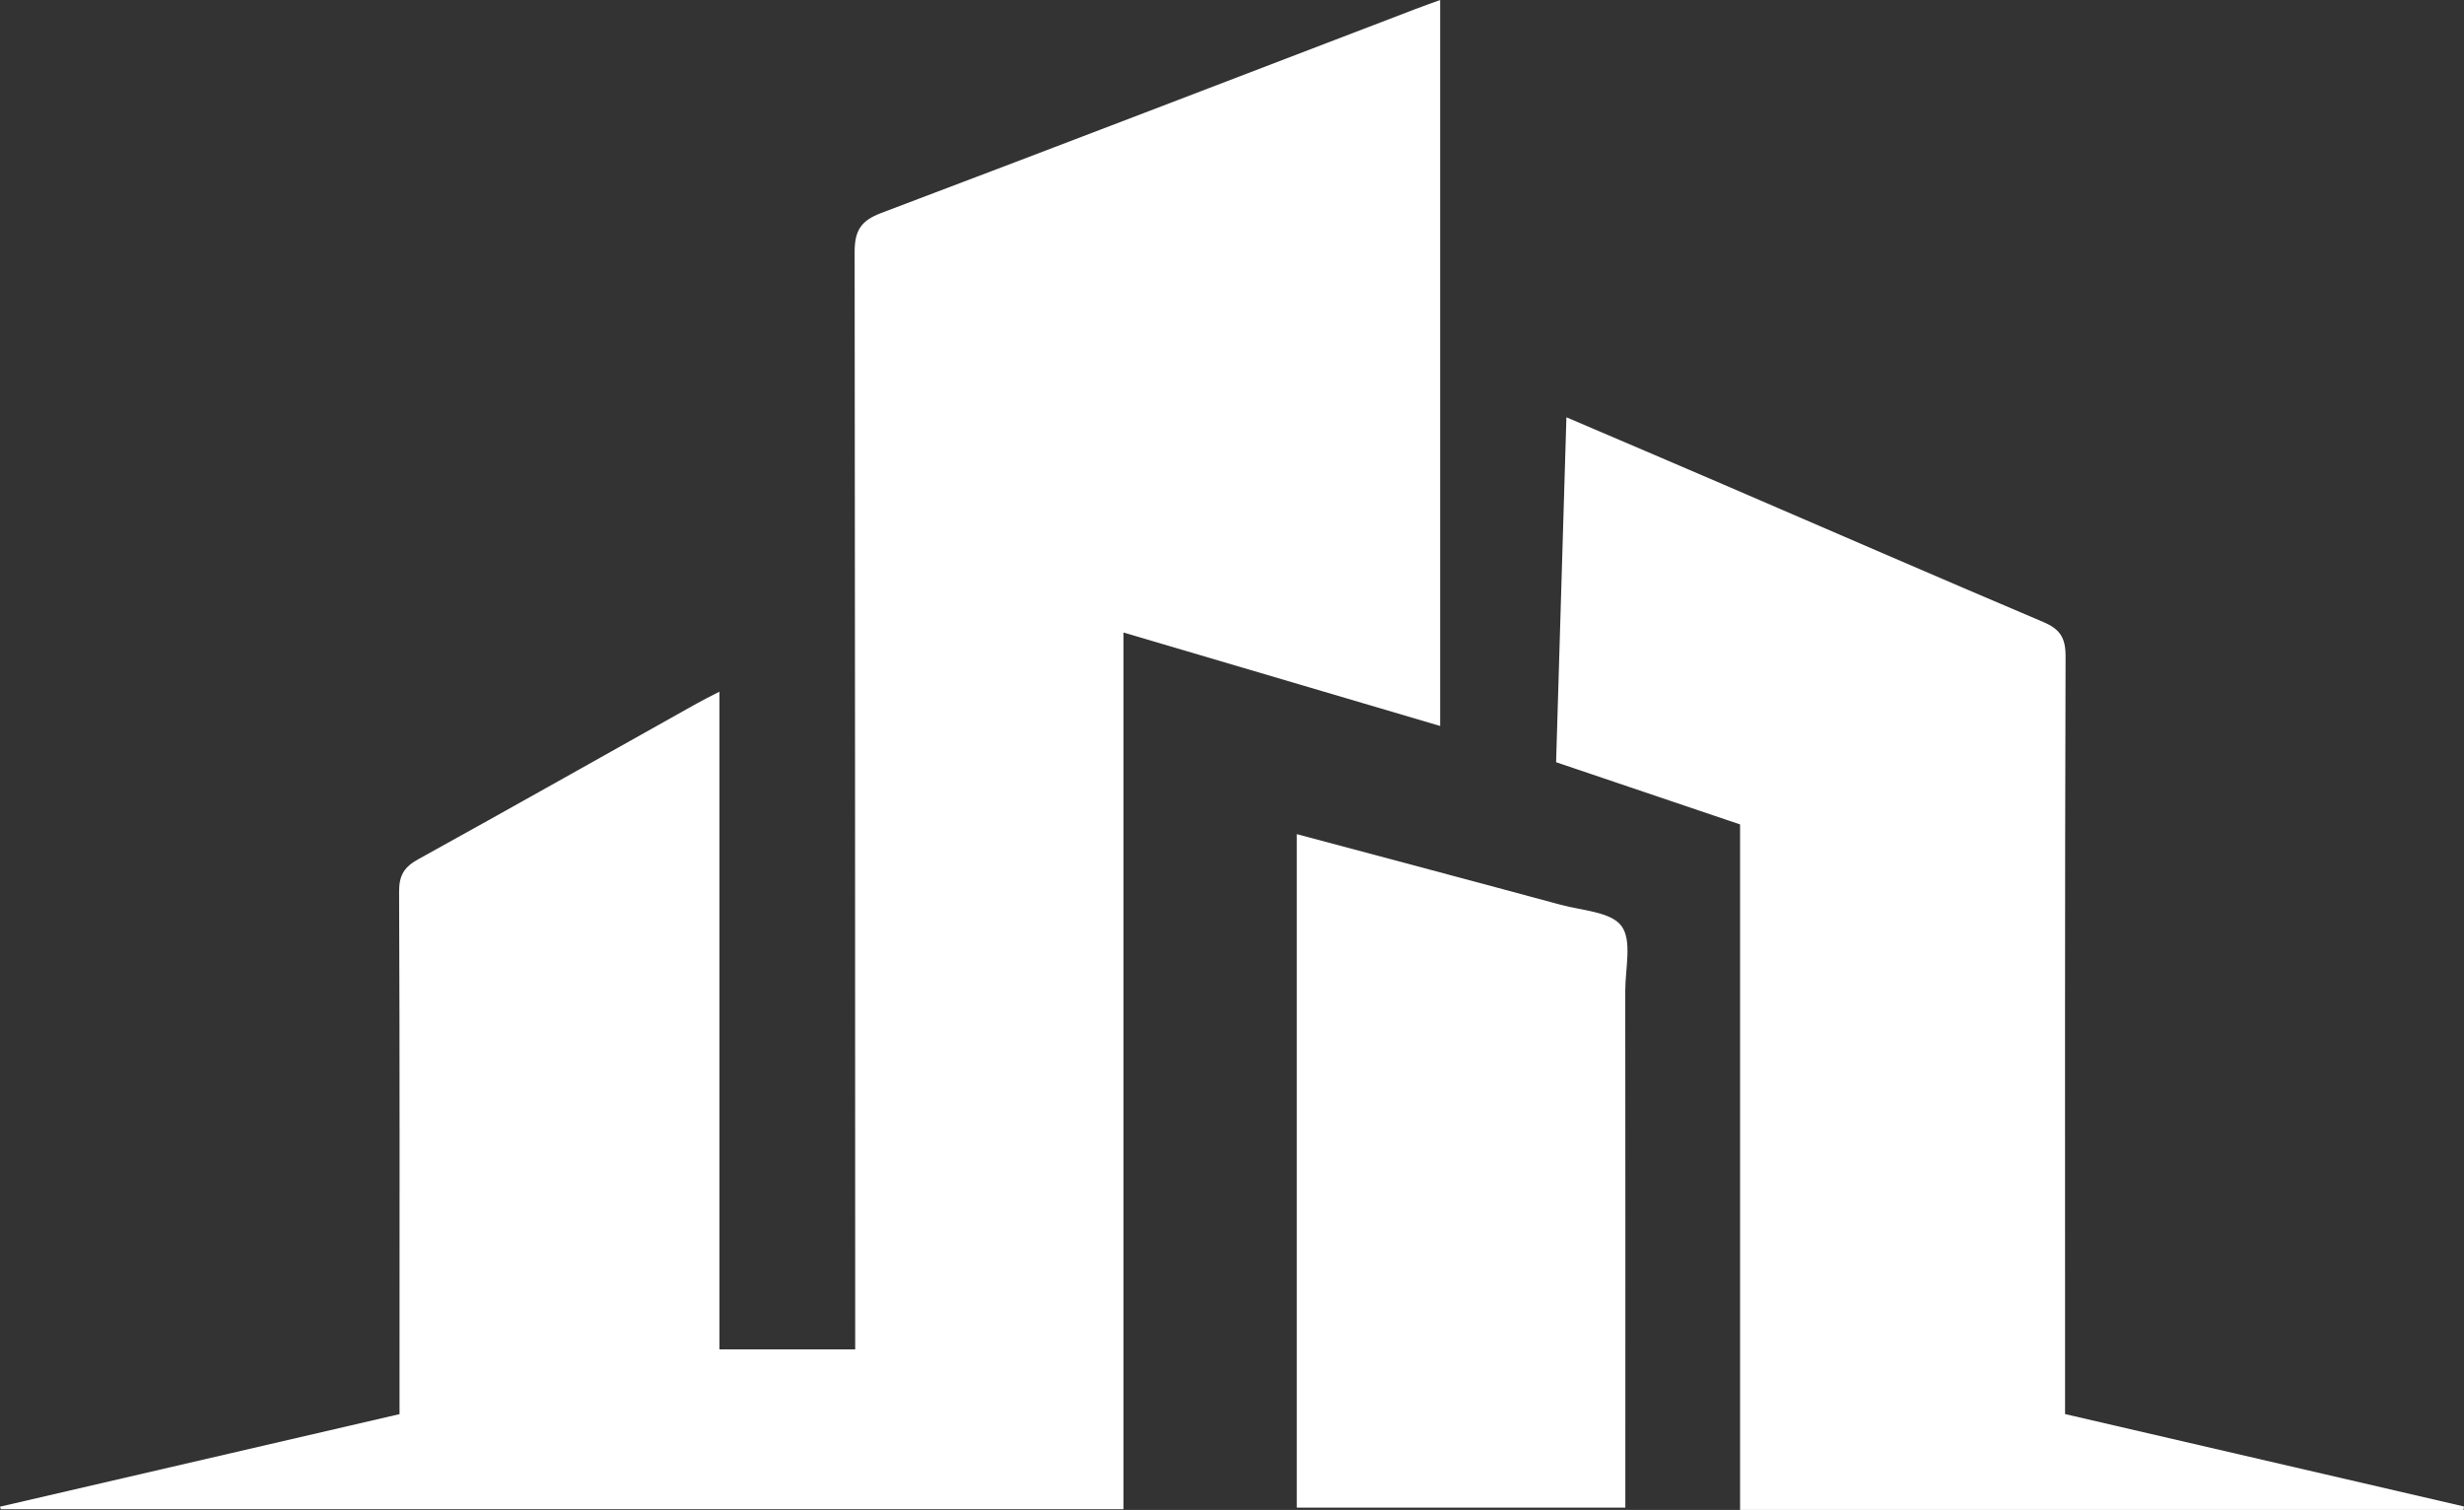 <svg xmlns="http://www.w3.org/2000/svg" viewBox="0 0 1966.24 1204.86"><rect x="0" y="0" width="1966.24" height="1204.86" fill="#333333" stroke="none"/><defs><style>.cls-1{fill:#fff;}</style></defs><title>bgp - White</title><g id="Layer_2" data-name="Layer 2"><g id="Layer_1-2" data-name="Layer 1"><path class="cls-1" d="M1149.23,0V579.29L896.49,504.71v699.56H.63l-.63-2,318.82-73.86v-21.76c0-131.71.22-263.43-.34-395.14-.05-12.94,4-19.64,15.12-25.78C408,644.62,482,602.8,556.18,561.26c5-2.82,10.22-5.33,17.92-9.33v524.81H682.43v-24.42q0-425.61-.44-851.23c0-17.27,5.15-25.06,21.15-31.11C845.47,116.21,987.47,61.57,1129.57,7.2,1135.55,4.91,1141.58,2.8,1149.23,0Z"/><path class="cls-1" d="M1388.56,1204.86v-547l-146.81-49.64c2.72-91,5.43-181.7,8.23-275.24,43.71,18.69,84.4,36,125,53.49,85.17,36.67,170.18,73.69,255.54,109.87,13.32,5.64,17.83,12.56,17.78,27.4-.62,193.24-.41,386.48-.41,579.72v24.9l318.34,73.74c-.11.92-.22,1.83-.34,2.74Z"/><path class="cls-1" d="M1034.81,1203.05V665.6c71,19,140.94,37.51,210.76,56.42,16.9,4.58,40,5.55,48.37,16.92,8.58,11.59,3,33.94,3,51.58q.15,195.53.06,391v21.49Z"/></g></g></svg>